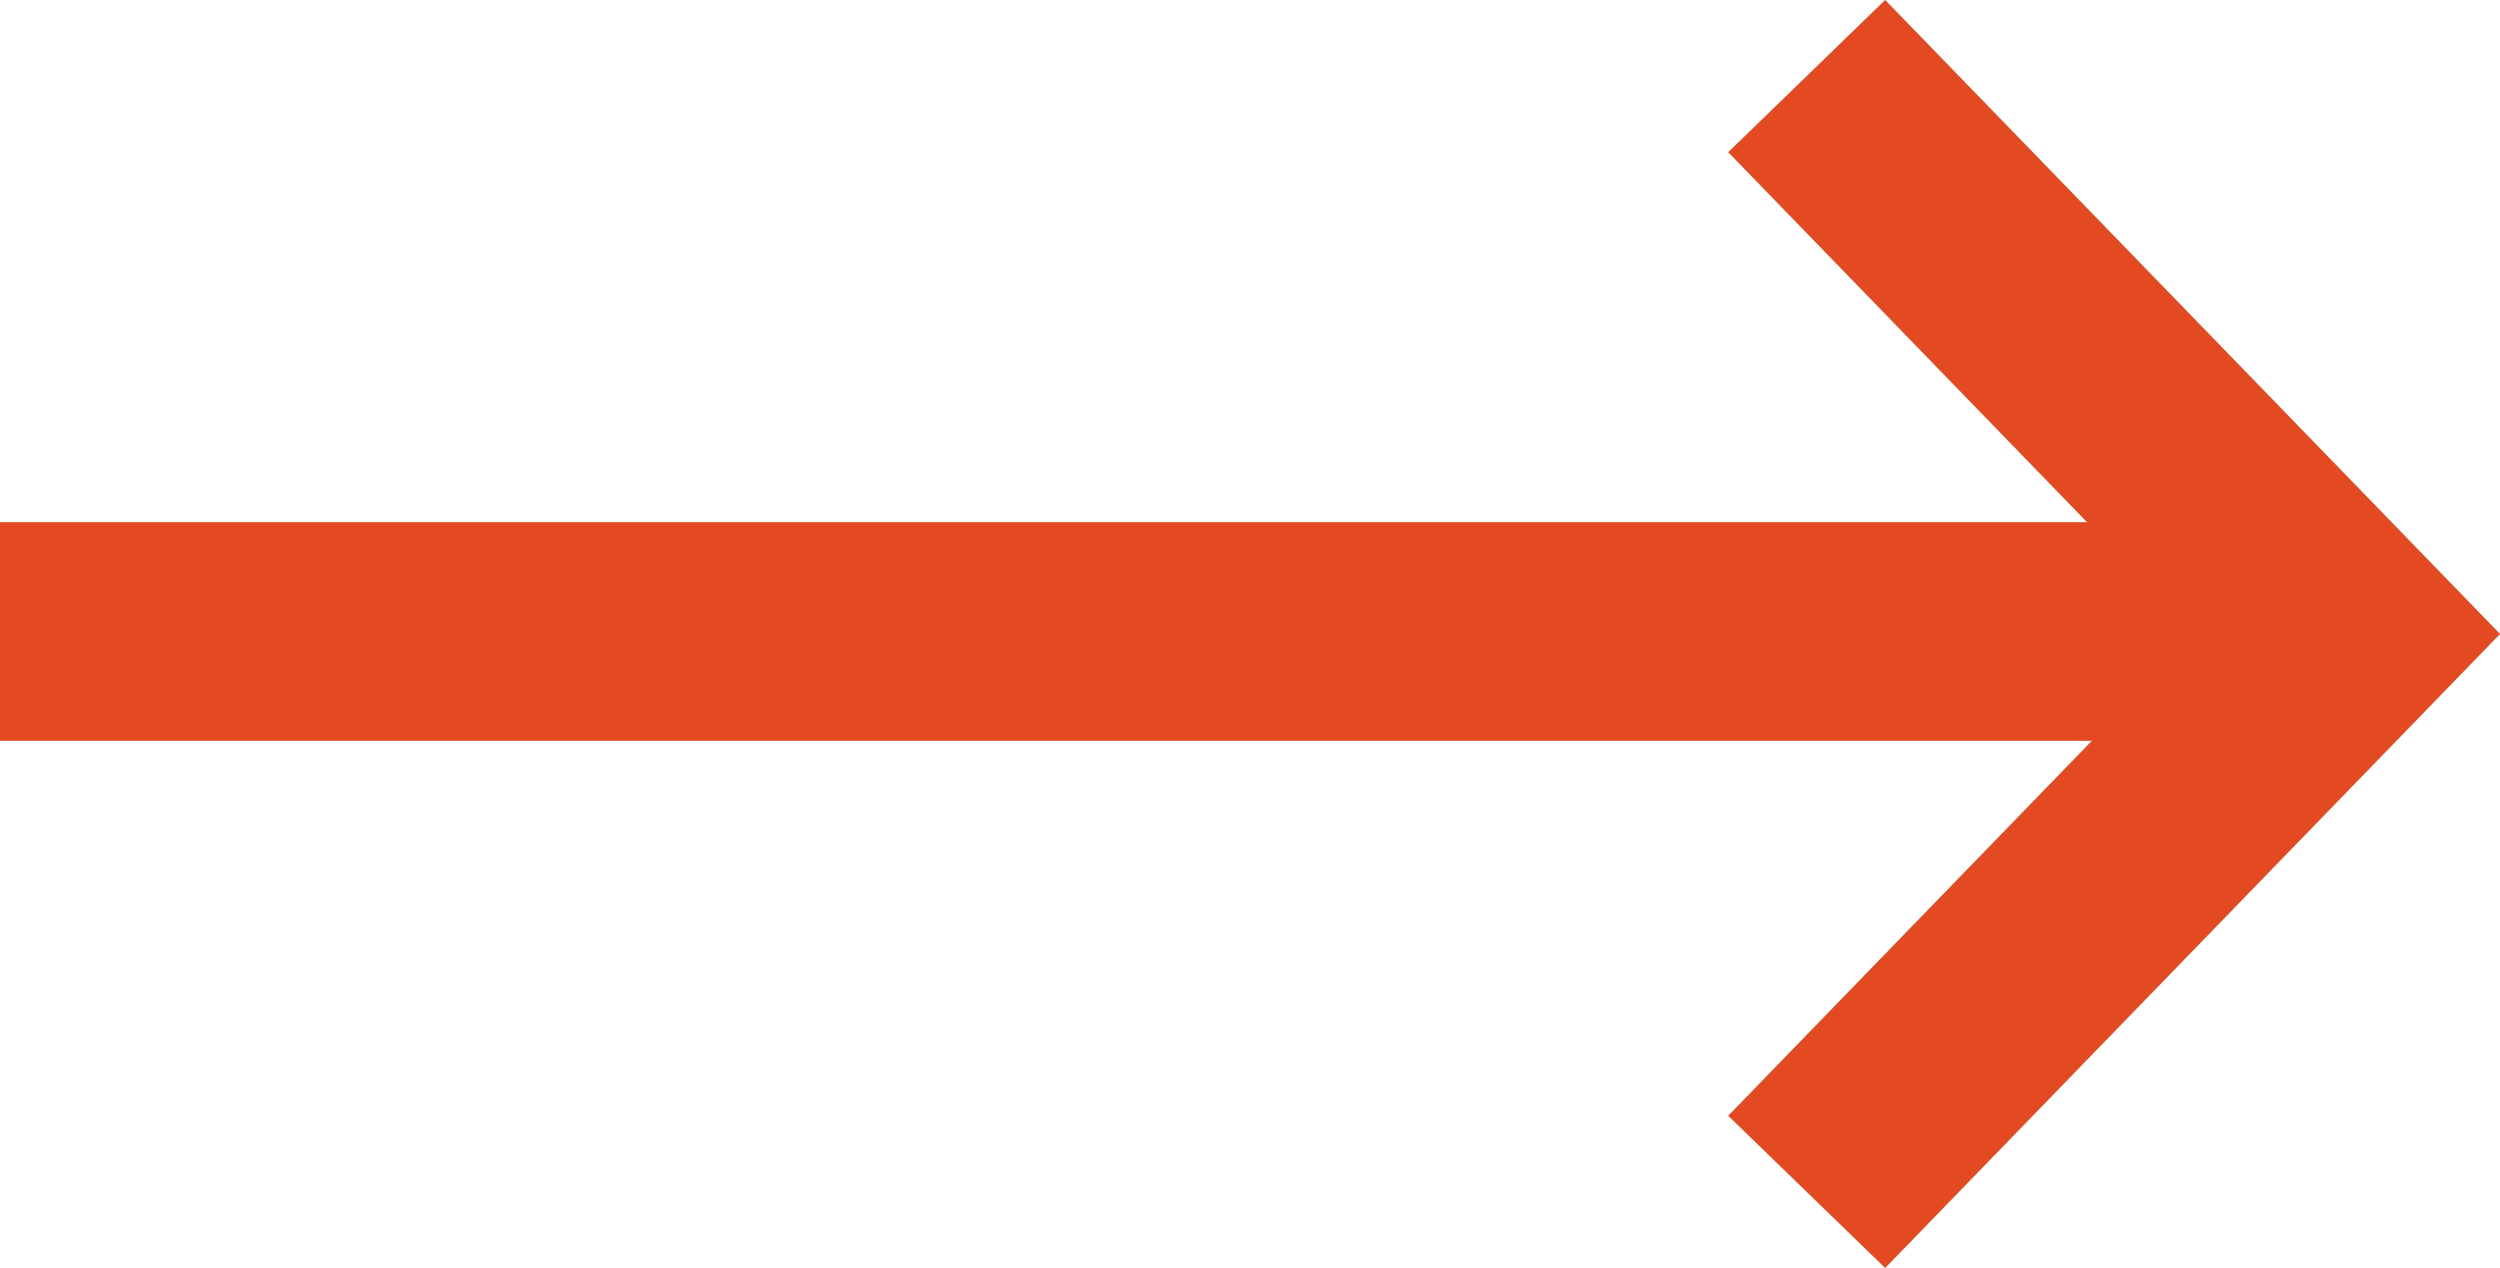 <svg xmlns="http://www.w3.org/2000/svg" width="34.303" height="17.398" viewBox="0 0 34.303 17.398">
  <g id="Group_22" data-name="Group 22" transform="translate(0 1.044)">
    <path id="Path_2" data-name="Path 2" d="M2018.667,2456l7.424,7.655-7.424,7.655" transform="translate(-1993.877 -2456)" fill="none" stroke="#e34a21" stroke-width="3"/>
    <line id="Line_5" data-name="Line 5" x1="31.816" transform="translate(0 7.621)" fill="none" stroke="#e34a21" stroke-width="3"/>
  </g>
</svg>
